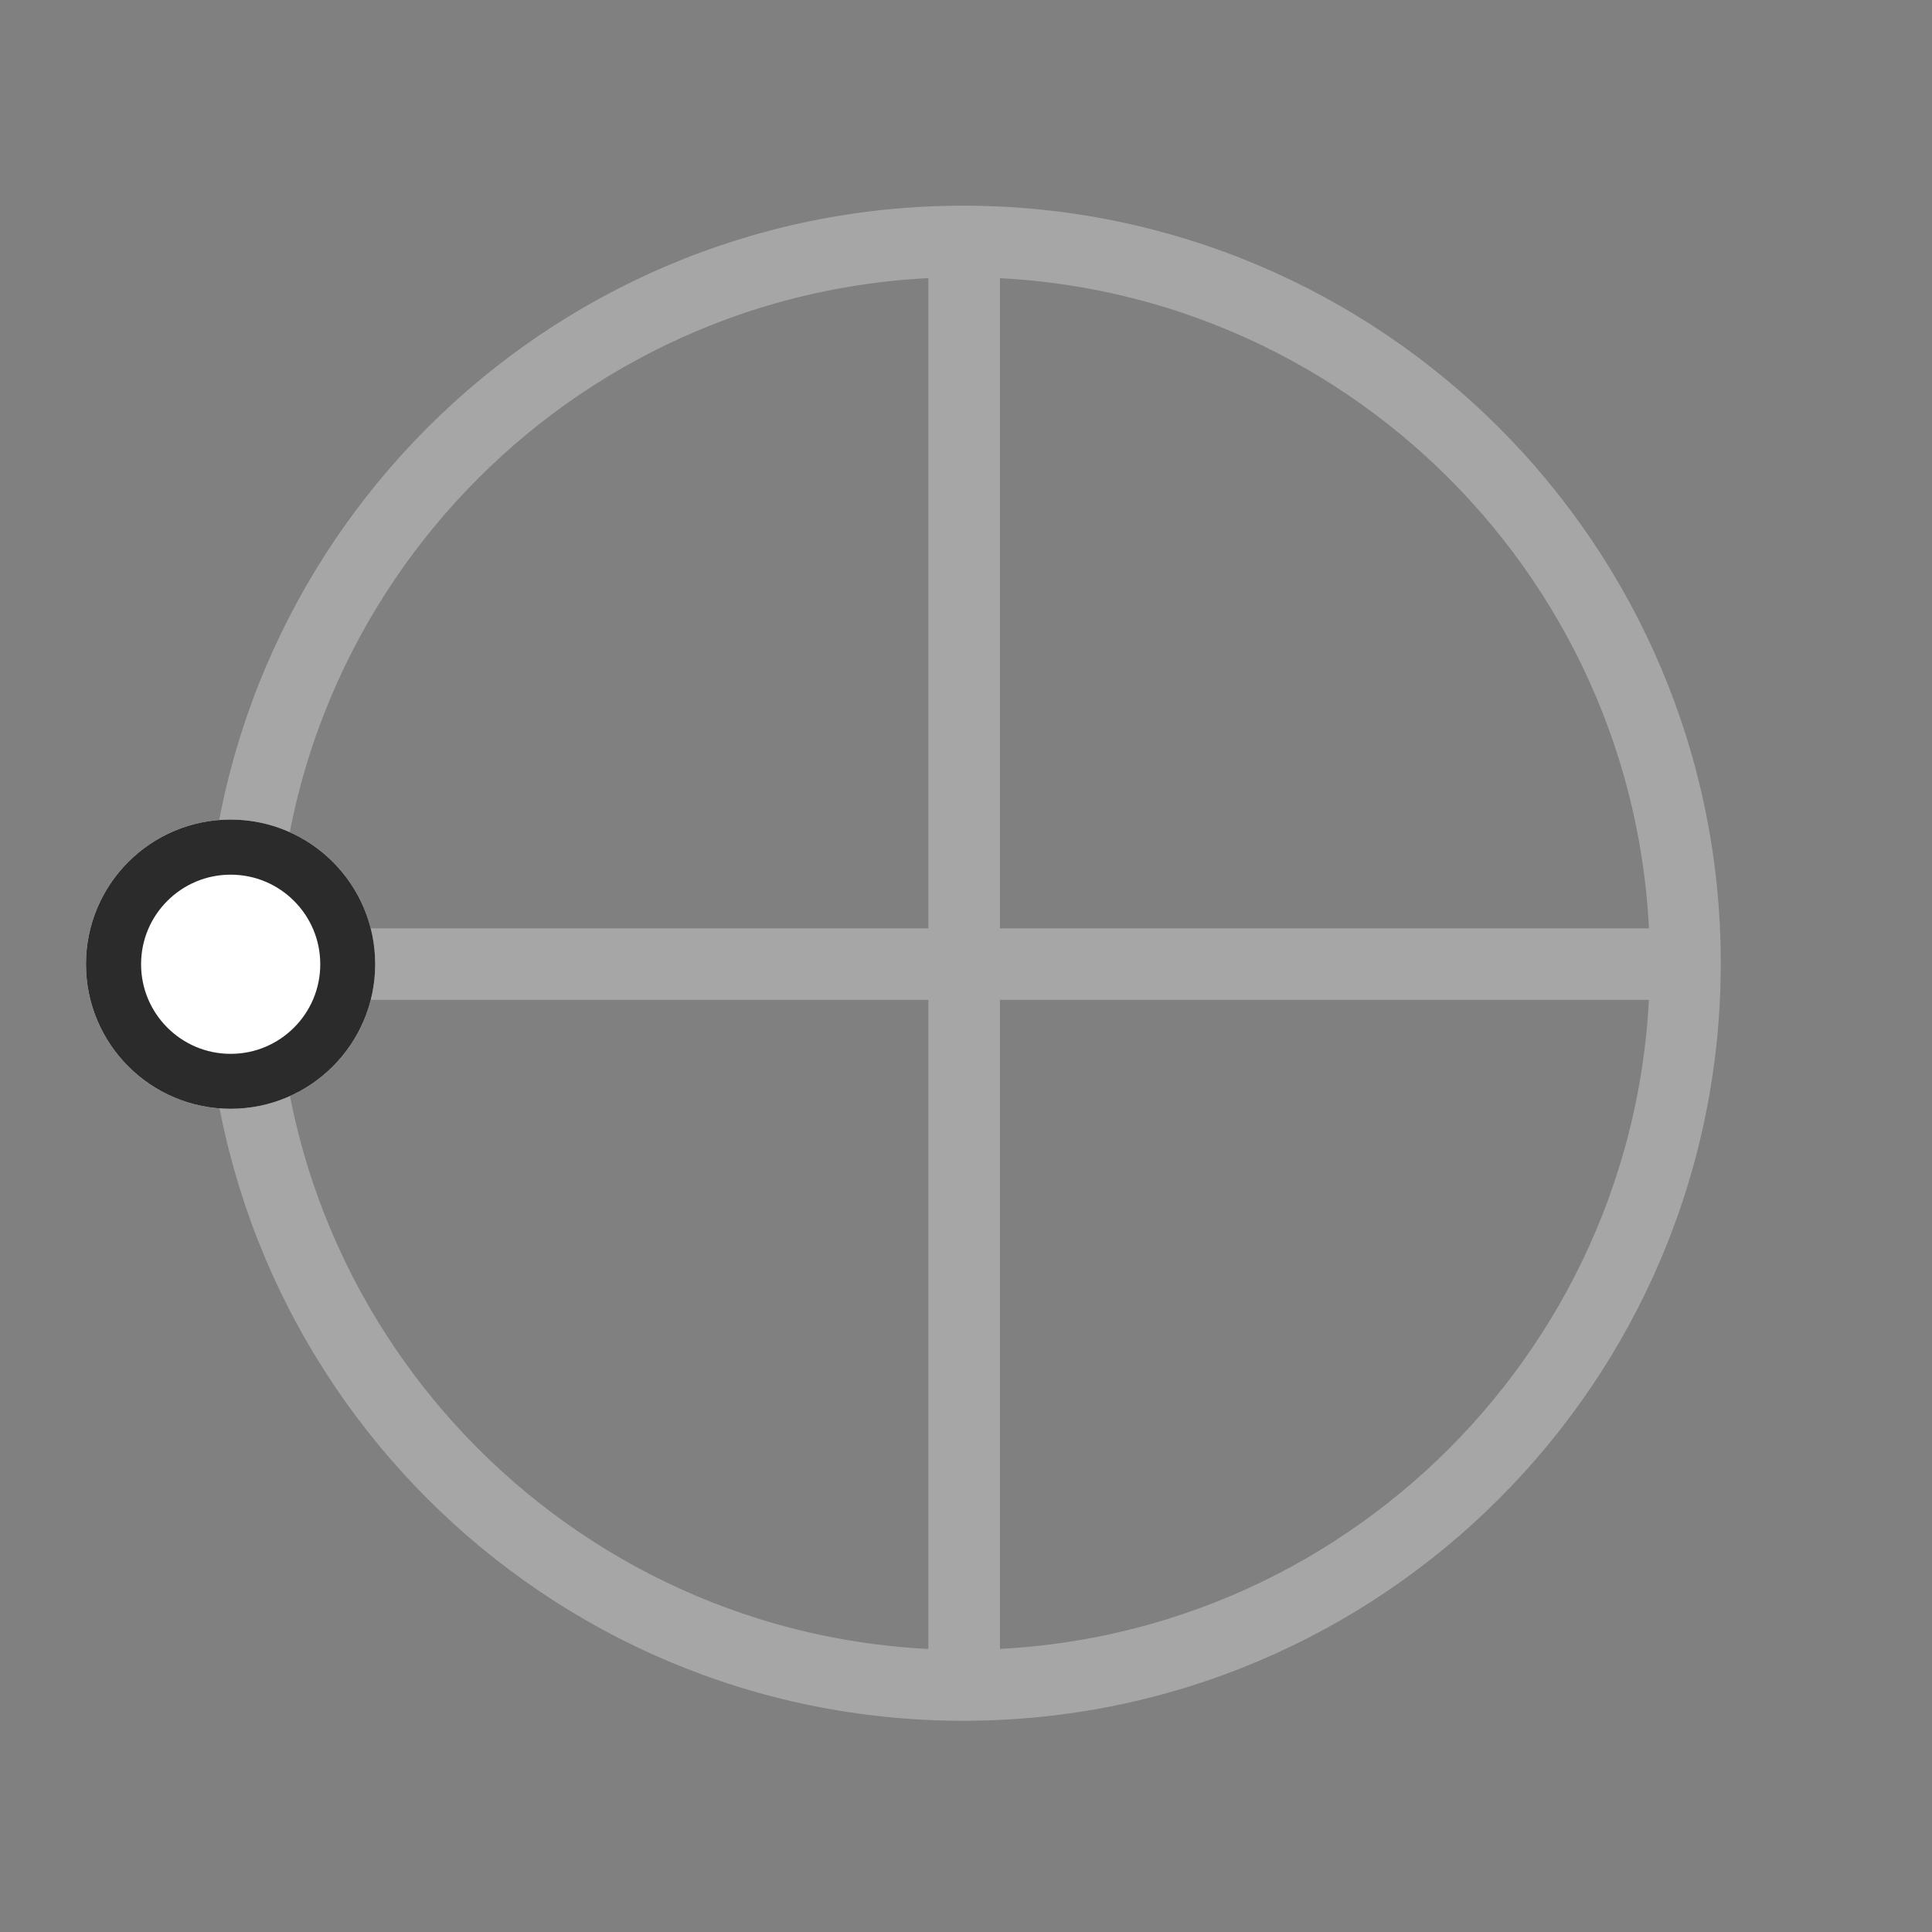 <svg xmlns="http://www.w3.org/2000/svg" xmlns:xlink="http://www.w3.org/1999/xlink" width="350" viewBox="0 0 262.5 262.5" height="350" preserveAspectRatio="xMidYMid meet"><rect x="0" y="0" width="262.5" height="262.5" fill="#808080" stroke="none"/><defs><clipPath id="6bf87faf5b"><path d="M 27.945 27.945 L 233.801 27.945 L 233.801 233.801 L 27.945 233.801 Z M 27.945 27.945 "></path></clipPath><clipPath id="66f508c3f9"><path d="M 130.875 27.945 C 74.027 27.945 27.945 74.027 27.945 130.875 C 27.945 187.719 74.027 233.801 130.875 233.801 C 187.719 233.801 233.801 187.719 233.801 130.875 C 233.801 74.027 187.719 27.945 130.875 27.945 Z M 130.875 27.945 "></path></clipPath><clipPath id="e620edc305"><path d="M 11.68 111.352 L 50.98 111.352 L 50.98 150.652 L 11.68 150.652 Z M 11.68 111.352 "></path></clipPath><clipPath id="63fad29637"><path d="M 31.328 111.352 C 20.477 111.352 11.68 120.148 11.68 131 C 11.68 141.852 20.477 150.652 31.328 150.652 C 42.184 150.652 50.98 141.852 50.98 131 C 50.98 120.148 42.184 111.352 31.328 111.352 Z M 31.328 111.352 "></path></clipPath></defs><g id="b1288a6c15"><g clip-rule="nonzero" clip-path="url(#6bf87faf5b)"><g clip-rule="nonzero" clip-path="url(#66f508c3f9)"><path style="fill:none;stroke-width:26;stroke-linecap:butt;stroke-linejoin:miter;stroke:#a6a6a6;stroke-opacity:1;stroke-miterlimit:4;" d="M 137.667 0.002 C 61.635 0.002 0.002 61.635 0.002 137.667 C 0.002 213.693 61.635 275.326 137.667 275.326 C 213.693 275.326 275.326 213.693 275.326 137.667 C 275.326 61.635 213.693 0.002 137.667 0.002 Z M 137.667 0.002 " transform="matrix(0.748,0,0,0.748,27.944,27.944)"></path></g></g><path style="fill:none;stroke-width:13;stroke-linecap:butt;stroke-linejoin:miter;stroke:#a6a6a6;stroke-opacity:1;stroke-miterlimit:4;" d="M 0.002 6.501 L 262.489 6.501 " transform="matrix(0.747,0,0,0.747,32.827,126.135)"></path><path style="fill:none;stroke-width:13;stroke-linecap:butt;stroke-linejoin:miter;stroke:#a6a6a6;stroke-opacity:1;stroke-miterlimit:4;" d="M 0.001 6.498 L 262.187 6.498 " transform="matrix(0,0.748,-0.748,0,135.861,32.831)"></path><g clip-rule="nonzero" clip-path="url(#e620edc305)"><g clip-rule="nonzero" clip-path="url(#63fad29637)"><path style=" stroke:none;fill-rule:nonzero;fill:#ffffff;fill-opacity:1;" d="M 11.68 111.352 L 50.98 111.352 L 50.98 150.652 L 11.68 150.652 Z M 11.68 111.352 "></path><path style="fill:none;stroke-width:20;stroke-linecap:butt;stroke-linejoin:miter;stroke:#2b2b2c;stroke-opacity:1;stroke-miterlimit:4;" d="M 26.248 0.002 C 11.751 0.002 -0 11.753 -0 26.249 C -0 40.746 11.751 52.502 26.248 52.502 C 40.749 52.502 52.501 40.746 52.501 26.249 C 52.501 11.753 40.749 0.002 26.248 0.002 Z M 26.248 0.002 " transform="matrix(0.749,0,0,0.749,11.68,111.35)"></path></g></g></g></svg>